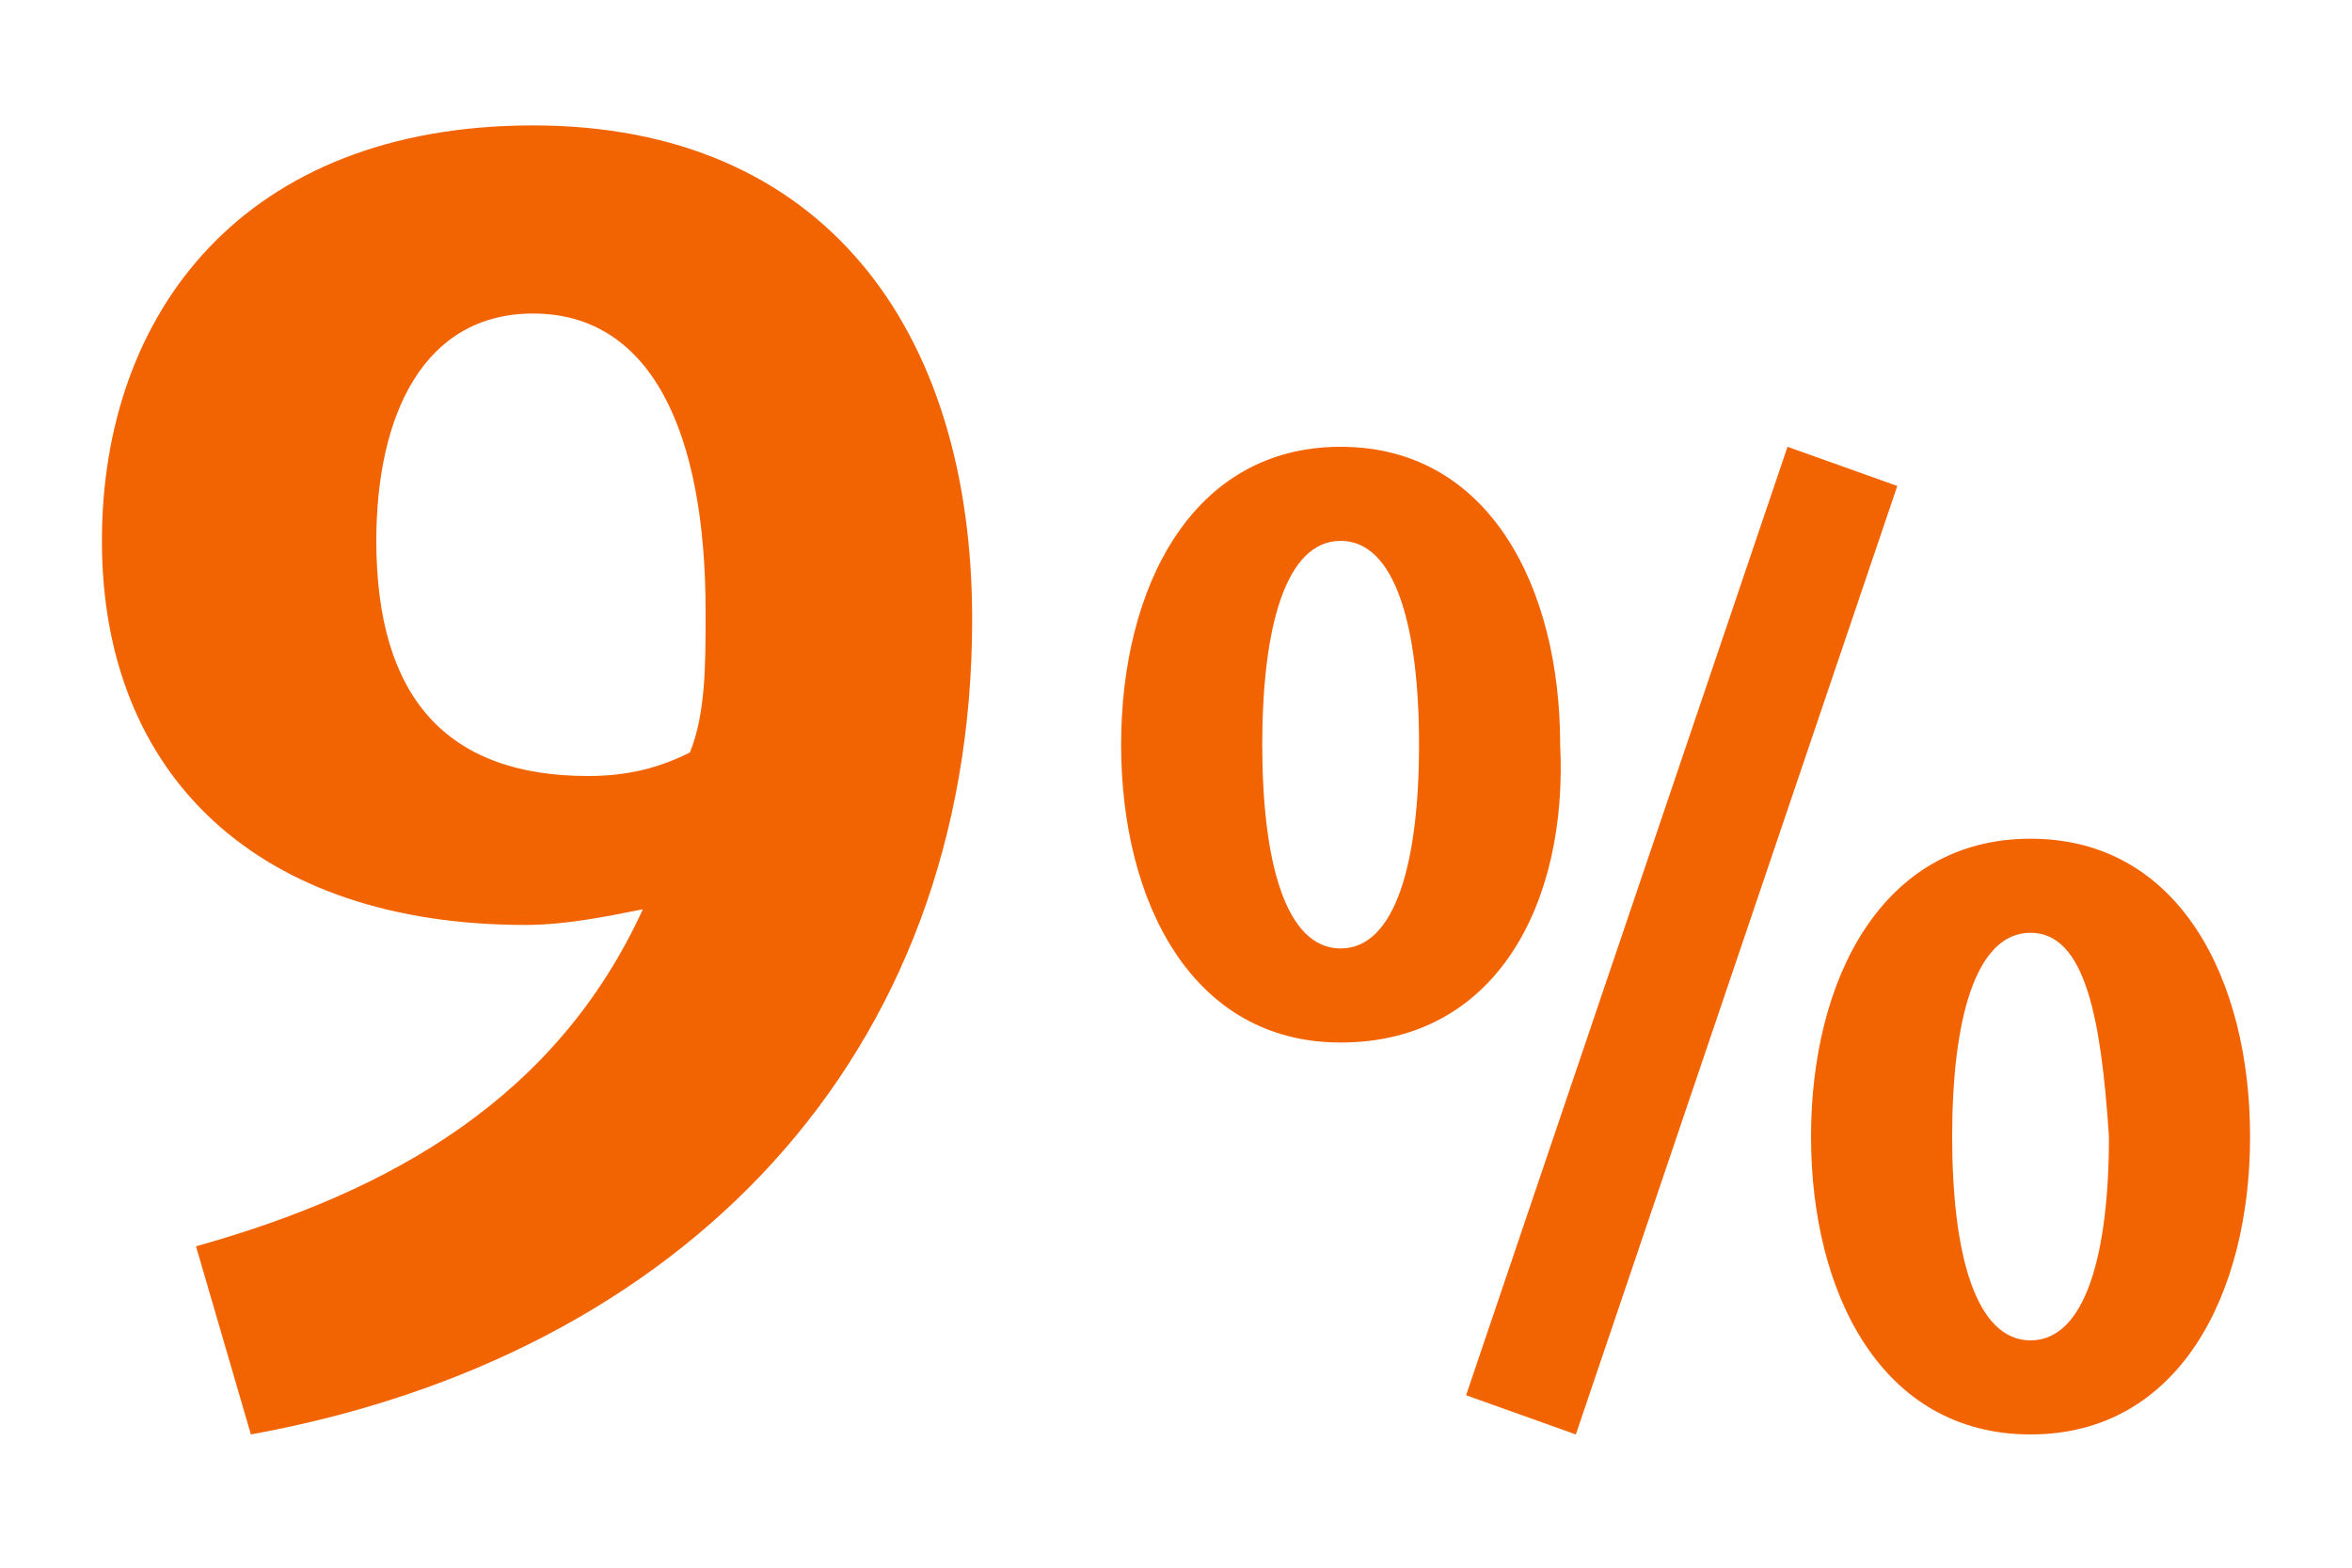 <?xml version="1.0" encoding="utf-8"?>
<!-- Generator: Adobe Illustrator 27.9.0, SVG Export Plug-In . SVG Version: 6.00 Build 0)  -->
<svg version="1.1" id="Ebene_1" xmlns="http://www.w3.org/2000/svg" xmlns:xlink="http://www.w3.org/1999/xlink" x="0px" y="0px"
	 viewBox="0 0 30 20" style="enable-background:new 0 0 30 20;" xml:space="preserve">
<style type="text/css">
	.st0{fill:#F26302;}
</style>
<g>
	<path class="st0" d="M3.2,18.3l-0.7-2.4c2.5-0.7,4.6-1.9,5.7-4.3c-0.5,0.1-1,0.2-1.5,0.2c-3.4,0-5.4-1.9-5.4-4.9
		c0-2.9,1.8-5.3,5.5-5.3c3.7,0,5.6,2.6,5.6,6.3C12.4,13.5,8.7,17.3,3.2,18.3z M6.8,4c-1.4,0-2,1.3-2,2.9c0,2,0.9,3,2.7,3
		c0.5,0,0.9-0.1,1.3-0.3C9,9.1,9,8.5,9,7.8C9,5.5,8.3,4,6.8,4z"/>
	<path class="st0" d="M17.1,13.3c-1.9,0-2.8-1.8-2.8-3.8c0-2,0.9-3.8,2.8-3.8c1.9,0,2.8,1.8,2.8,3.8C20,11.5,19.1,13.3,17.1,13.3z
		 M17.1,6.9c-0.7,0-1,1.1-1,2.6s0.3,2.6,1,2.6c0.7,0,1-1.1,1-2.6S17.8,6.9,17.1,6.9z M20.1,18.3l-1.4-0.5l4.1-12.1l1.4,0.5
		L20.1,18.3z M25.9,18.3c-1.9,0-2.8-1.8-2.8-3.8c0-2,0.9-3.8,2.8-3.8c1.9,0,2.8,1.8,2.8,3.8C28.7,16.5,27.8,18.3,25.9,18.3z
		 M25.9,11.9c-0.7,0-1,1.1-1,2.6c0,1.5,0.3,2.6,1,2.6c0.7,0,1-1.1,1-2.6C26.8,13,26.6,11.9,25.9,11.9z"/>
</g>
</svg>
